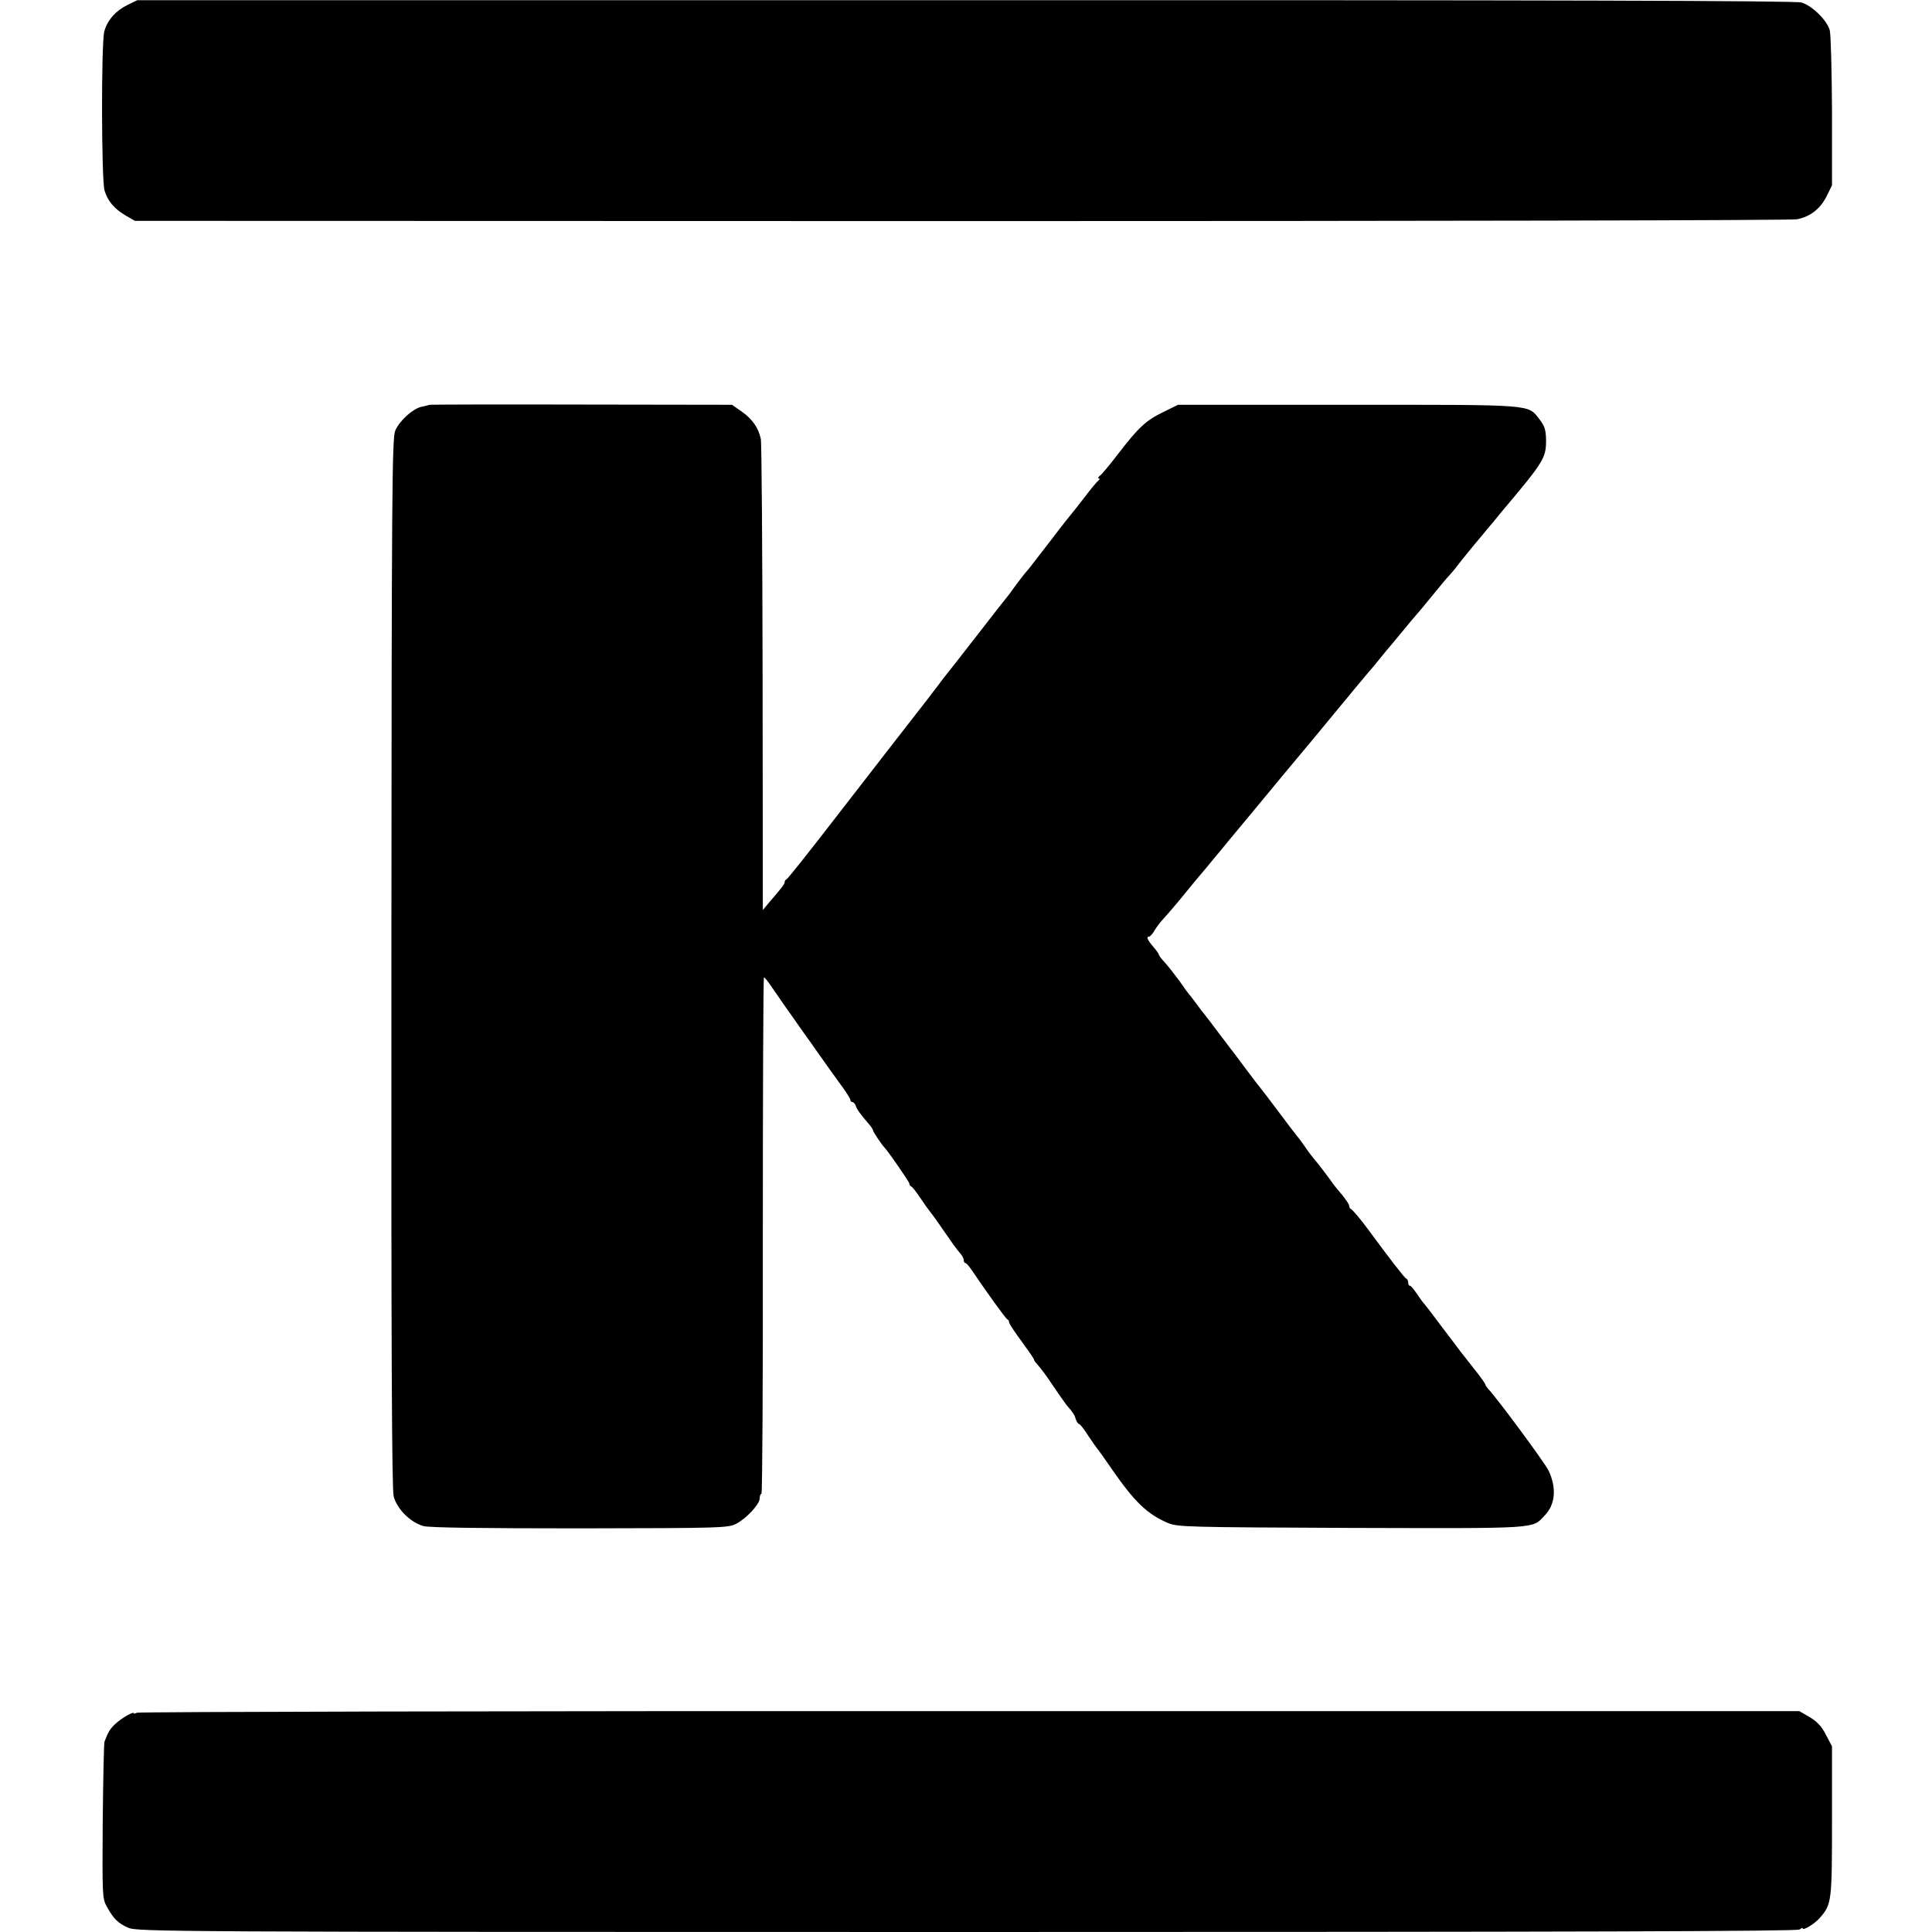 <?xml version="1.0" standalone="no"?>
<!DOCTYPE svg PUBLIC "-//W3C//DTD SVG 20010904//EN"
 "http://www.w3.org/TR/2001/REC-SVG-20010904/DTD/svg10.dtd">
<svg version="1.0" xmlns="http://www.w3.org/2000/svg"
 width="852pt" height="852pt" viewBox="0 0 852 852"
 preserveAspectRatio="xMidYMid meet">
<g transform="translate(0,852) scale(0.1,-0.1)"
fill="#000000" stroke="none">
<path d="M562 8498 c-51 -25 -88 -66 -102 -116 -14 -52 -13 -653 1 -702 14
-47 43 -81 94 -111 l40 -23 3645 -1 c2005 0 3663 3 3685 8 59 12 102 46 130
101 l24 49 0 326 c-1 179 -5 341 -10 358 -13 45 -79 109 -125 122 -28 8 -1118
11 -3689 10 l-3650 0 -43 -21z"/>
<path d="M1895 6735 c-5 -2 -22 -6 -37 -9 -38 -9 -96 -61 -115 -105 -14 -32
-16 -263 -17 -2345 -1 -1710 2 -2321 10 -2355 15 -56 74 -115 132 -131 28 -7
250 -10 692 -10 631 1 652 2 688 21 45 24 102 86 102 110 0 10 3 20 8 22 4 3
7 516 6 1141 0 625 2 1136 5 1136 3 0 17 -17 31 -38 14 -20 43 -62 65 -94 22
-31 47 -66 55 -78 8 -12 32 -45 52 -73 20 -29 46 -65 58 -82 11 -16 43 -61 70
-98 28 -37 50 -72 50 -77 0 -6 4 -10 9 -10 5 0 12 -8 15 -17 5 -16 19 -35 66
-90 5 -7 10 -15 10 -18 0 -6 39 -64 50 -75 16 -16 110 -152 110 -159 0 -5 4
-11 8 -13 5 -1 23 -25 42 -53 18 -27 36 -52 39 -55 3 -3 31 -41 61 -85 30 -44
62 -89 72 -99 10 -11 18 -26 18 -33 0 -7 3 -13 8 -13 4 0 18 -17 32 -38 58
-86 145 -207 152 -210 5 -2 8 -8 8 -13 0 -6 25 -44 55 -84 30 -41 55 -77 55
-81 0 -3 6 -12 13 -19 23 -27 33 -40 77 -105 24 -36 49 -70 54 -77 28 -32 34
-41 40 -61 4 -12 11 -22 15 -22 4 0 23 -24 41 -53 19 -28 37 -54 40 -57 3 -3
32 -43 64 -90 100 -144 155 -197 246 -236 43 -18 79 -19 811 -22 837 -2 794
-5 852 56 46 48 52 121 16 197 -15 32 -226 318 -266 360 -7 8 -13 16 -13 20 0
3 -20 32 -45 63 -60 76 -50 63 -140 182 -43 58 -81 107 -84 110 -4 3 -17 22
-31 42 -14 21 -28 38 -32 38 -5 0 -8 6 -8 14 0 8 -4 16 -9 18 -7 2 -77 93
-166 214 -33 45 -70 89 -77 92 -5 2 -8 8 -8 14 0 6 -14 27 -30 47 -17 20 -34
41 -38 46 -20 29 -68 92 -77 102 -20 24 -31 38 -55 73 -13 19 -27 37 -30 40
-3 3 -39 50 -80 105 -41 55 -77 102 -80 105 -3 3 -32 41 -65 85 -33 44 -63 85
-68 90 -4 6 -28 37 -53 70 -25 33 -50 67 -57 75 -7 8 -26 33 -42 55 -16 22
-32 42 -35 45 -3 3 -20 27 -38 53 -19 26 -47 62 -63 80 -16 17 -29 34 -29 38
0 3 -11 19 -25 35 -26 30 -31 44 -17 44 4 0 15 12 24 28 9 15 27 38 40 52 13
14 44 50 69 80 50 61 79 97 94 114 6 6 30 36 55 66 25 30 55 66 66 80 29 34
131 158 171 206 18 22 46 56 62 75 16 19 79 95 141 169 61 74 119 144 128 155
10 11 37 45 62 75 25 30 50 60 57 68 7 7 29 34 50 60 21 26 40 49 43 52 3 3
25 30 50 60 25 30 49 60 55 66 14 16 44 51 95 114 24 30 51 62 60 71 8 9 29
33 45 55 17 21 47 59 68 84 21 25 46 54 55 66 9 11 36 42 58 70 193 229 202
243 202 324 -1 45 -6 61 -29 91 -53 67 -17 64 -844 64 l-750 0 -65 -32 c-77
-37 -110 -69 -198 -183 -36 -47 -72 -91 -81 -97 -8 -7 -11 -13 -5 -13 5 0 4
-4 -1 -8 -6 -4 -33 -36 -60 -72 -28 -36 -52 -67 -55 -70 -3 -3 -44 -54 -90
-115 -47 -60 -89 -116 -95 -123 -5 -7 -17 -21 -25 -30 -8 -10 -26 -33 -40 -52
-14 -19 -30 -42 -37 -50 -7 -8 -67 -85 -133 -170 -66 -85 -126 -162 -133 -170
-7 -8 -26 -33 -42 -55 -17 -22 -36 -46 -42 -55 -14 -17 -321 -413 -396 -510
-146 -189 -223 -285 -229 -288 -5 -2 -8 -8 -8 -13 0 -8 -14 -26 -71 -92 l-25
-30 -1 1024 c-1 563 -4 1038 -8 1054 -10 48 -38 88 -84 120 l-43 30 -661 1
c-364 1 -666 0 -672 -1z"/>
<path d="M604 967 c-8 -4 -14 -5 -14 -2 0 9 -53 -21 -81 -47 -23 -21 -32 -36
-48 -78 -3 -8 -6 -167 -8 -353 -2 -325 -2 -339 18 -375 30 -54 49 -73 94 -93
39 -18 172 -19 3699 -19 2696 0 3662 3 3672 11 8 6 14 9 14 5 0 -12 54 21 75
46 53 60 54 74 54 427 l0 330 -27 51 c-19 38 -40 59 -72 78 l-45 26 -3658 0
c-2012 1 -3665 -3 -3673 -7z"/>
</g>
</svg>
